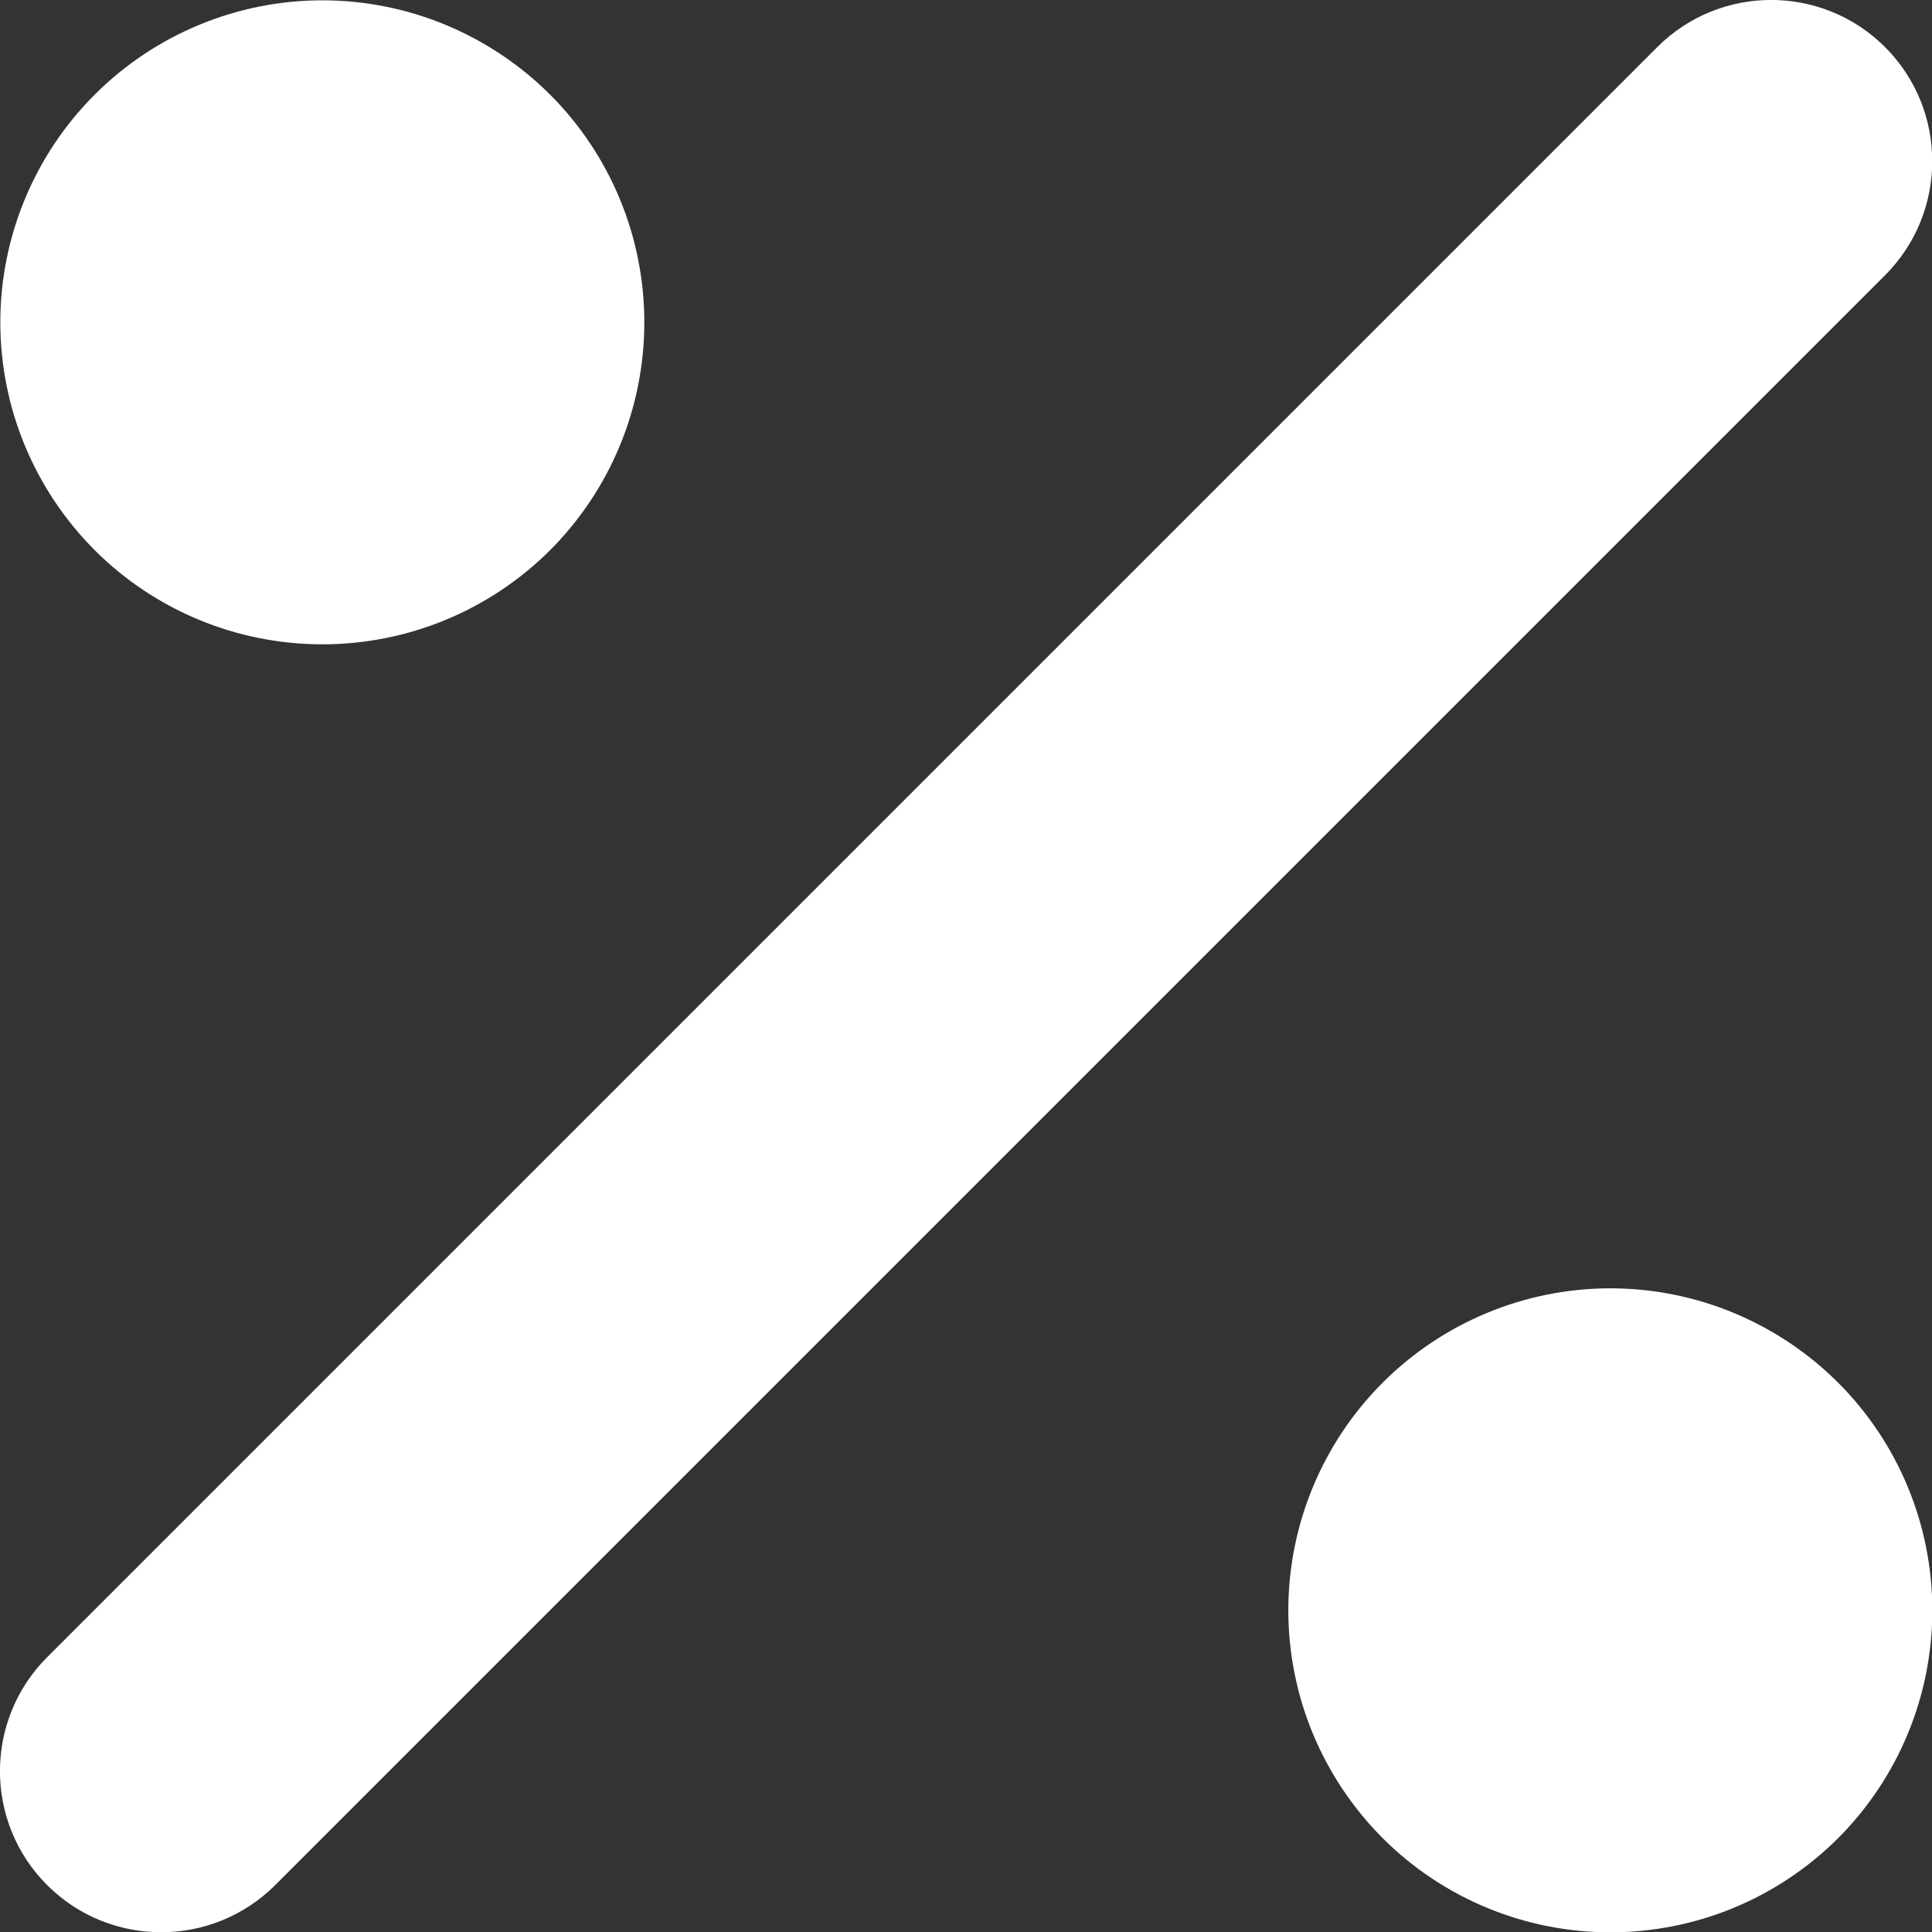 <?xml version="1.0" encoding="UTF-8"?> <svg xmlns="http://www.w3.org/2000/svg" width="12" height="12" viewBox="0 0 12 12" fill="none"><rect x="0" y="0" width="12" height="12" fill="#333333" stroke="none"/><path d="M11.709 1.709C12.099 1.318 12.099 0.684 11.709 0.293C11.318 -0.098 10.684 -0.098 10.293 0.293L0.293 10.293C-0.098 10.684 -0.098 11.318 0.293 11.709C0.684 12.099 1.318 12.099 1.709 11.709L11.709 1.709ZM4.002 2.002C4.002 1.472 3.792 0.963 3.417 0.588C3.041 0.213 2.533 0.002 2.002 0.002C1.472 0.002 0.963 0.213 0.588 0.588C0.213 0.963 0.002 1.472 0.002 2.002C0.002 2.533 0.213 3.041 0.588 3.417C0.963 3.792 1.472 4.002 2.002 4.002C2.533 4.002 3.041 3.792 3.417 3.417C3.792 3.041 4.002 2.533 4.002 2.002ZM12.002 10.002C12.002 9.472 11.792 8.963 11.417 8.588C11.041 8.213 10.533 8.002 10.002 8.002C9.472 8.002 8.963 8.213 8.588 8.588C8.213 8.963 8.002 9.472 8.002 10.002C8.002 10.533 8.213 11.041 8.588 11.417C8.963 11.792 9.472 12.002 10.002 12.002C10.533 12.002 11.041 11.792 11.417 11.417C11.792 11.041 12.002 10.533 12.002 10.002Z" fill="white"></path></svg> 